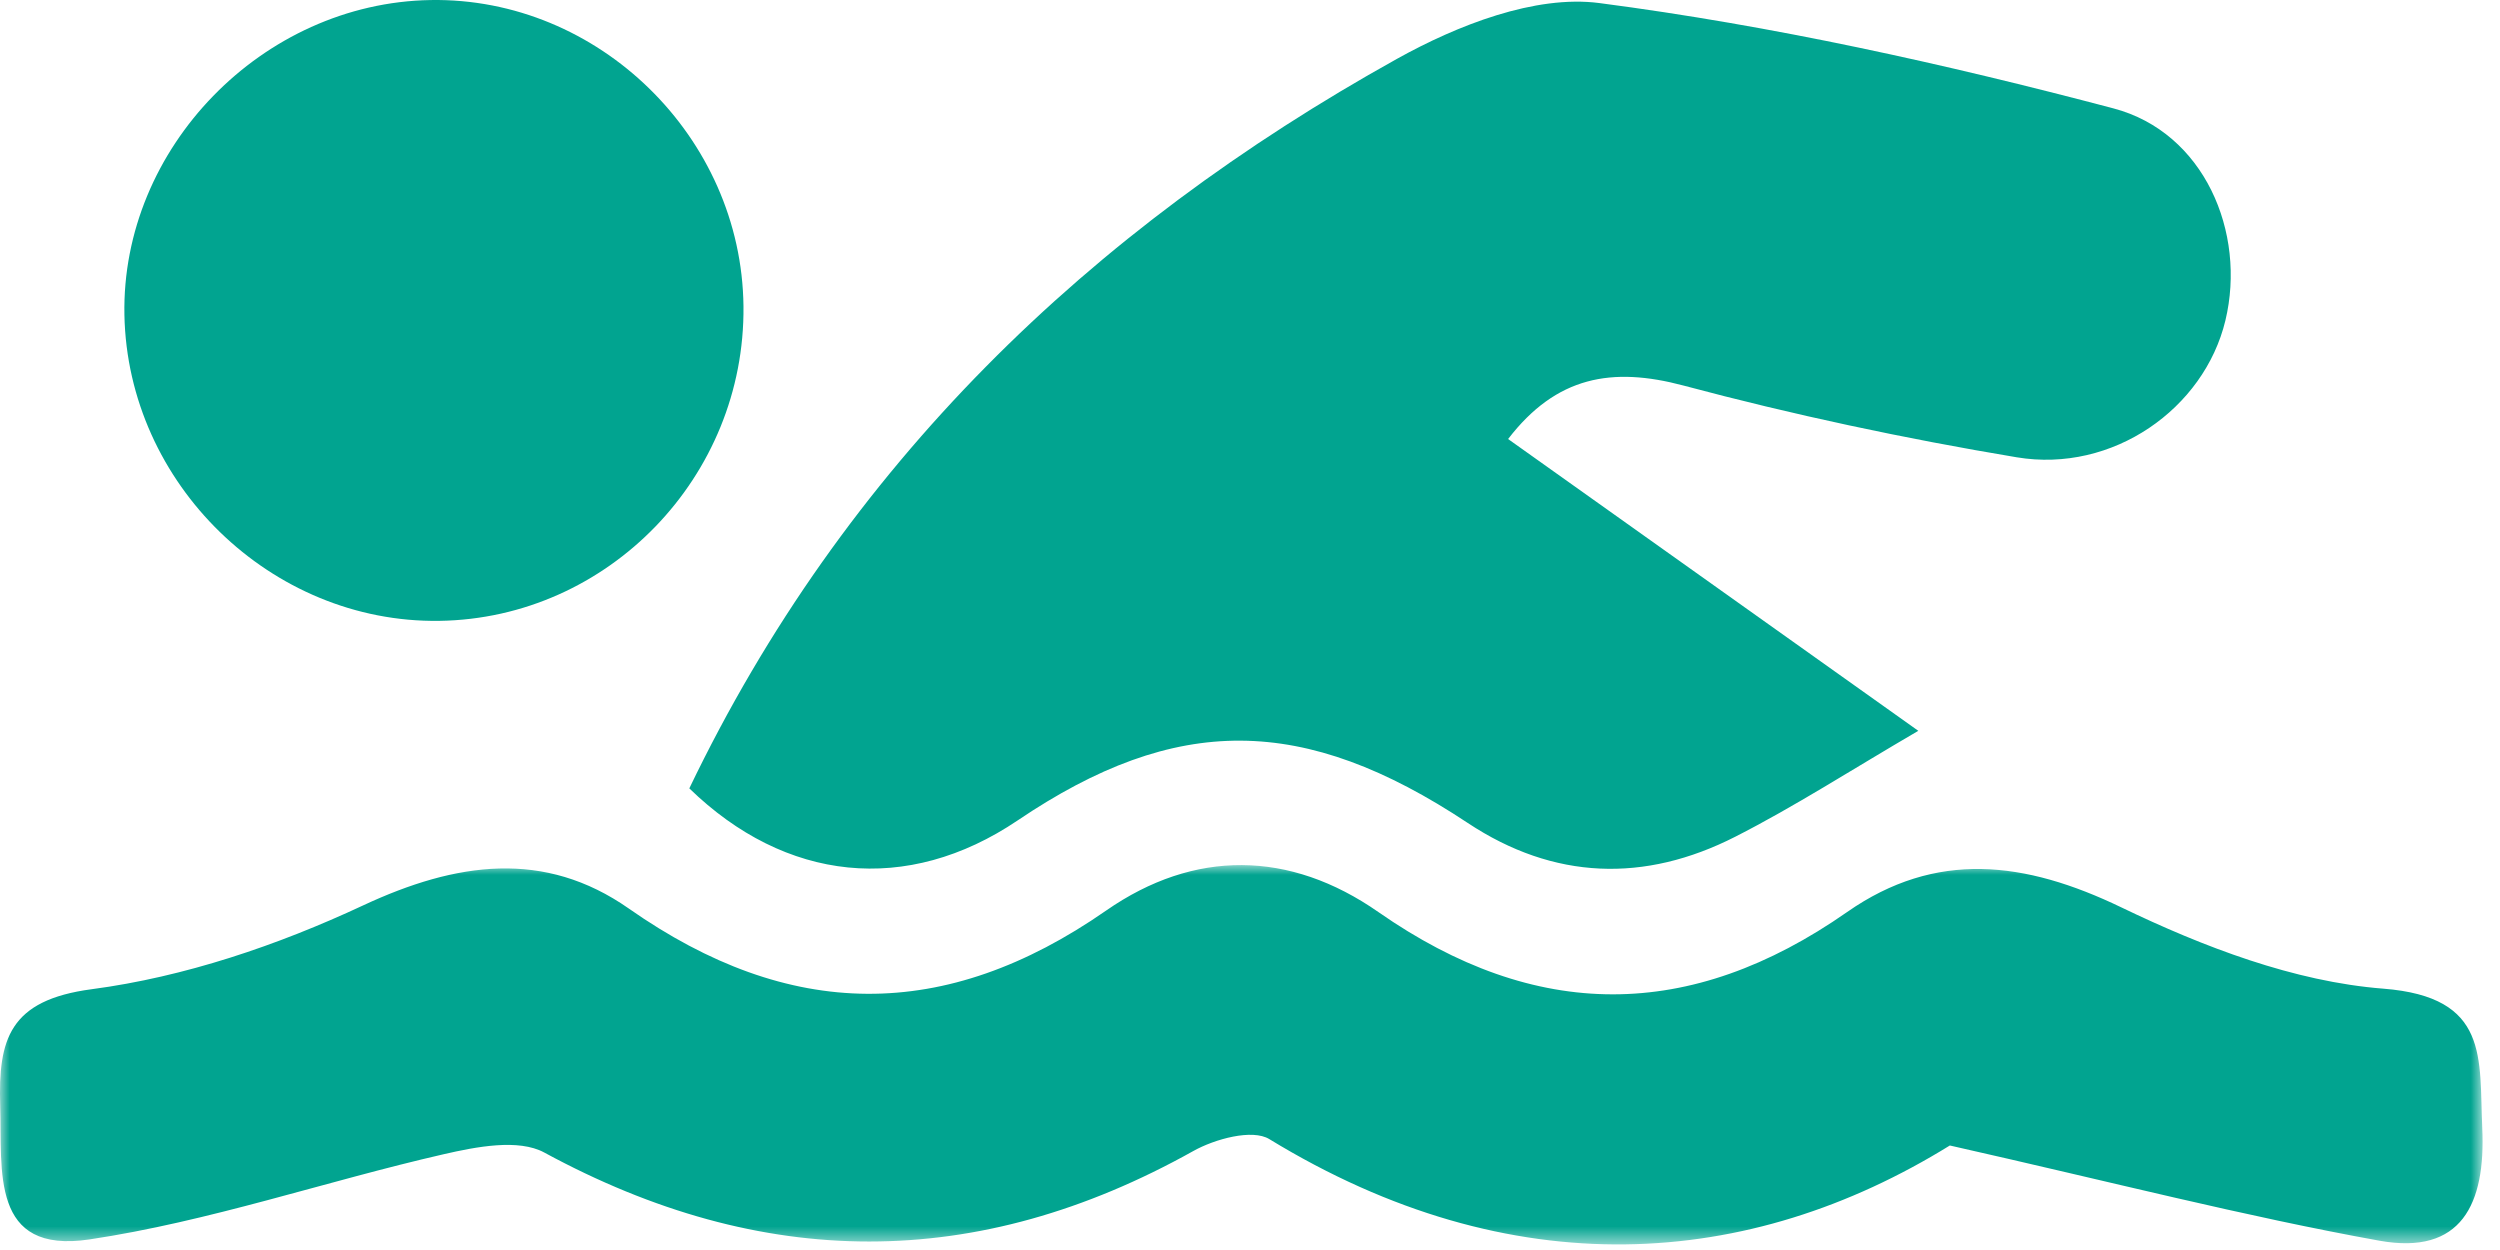 <?xml version="1.0" encoding="UTF-8"?>
<svg width="128px" height="64px" viewBox="0 0 128 64" version="1.1" xmlns="http://www.w3.org/2000/svg" xmlns:xlink="http://www.w3.org/1999/xlink">
    <title>E53B8219-4EEB-429D-8805-D72535523352</title>
    <defs>
        <polygon id="path-1" points="0 0 127.108 0 127.108 19.423 0 19.423"></polygon>
    </defs>
    <g id="Camps-Page" stroke="none" stroke-width="1" fill="none" fill-rule="evenodd">
        <g id="Camp-Web" transform="translate(-504, -1604)">
            <g id="Group-8" transform="translate(504, 1604)">
                <path d="M88.845,42.841 C84.204,45.204 79.56,45.06 75.148,42.135 C66.745,36.564 60.238,36.514 52.106,42.004 C46.439,45.829 40.22,45.153 35.293,40.365 C43.226,23.846 55.766,11.773 71.532,3.009 C74.613,1.296 78.594,-0.273 81.89,0.157 C90.753,1.314 99.557,3.264 108.211,5.55 C112.847,6.775 115.026,11.896 113.94,16.41 C112.852,20.929 108.17,24.233 103.259,23.414 C97.524,22.456 91.811,21.24 86.194,19.74 C82.536,18.764 79.681,19.267 77.215,22.478 C84.121,27.391 91.022,32.299 98.217,37.418 C94.788,39.418 91.897,41.288 88.845,42.841 Z" id="Fill-1" fill="#01A490"></path>
                <g id="Group-5" transform="translate(0, 44.292)">
                    <mask id="mask-2" fill="white">
                        <use xlink:href="#path-1"></use>
                    </mask>
                    <g id="Clip-4"></g>
                    <path d="M99.832,14.357 C89.551,20.715 77.406,21.612 64.987,14.029 C64.119,13.499 62.204,14.022 61.102,14.638 C50.009,20.839 39.022,20.773 27.868,14.718 C26.545,13.999 24.384,14.422 22.722,14.803 C16.656,16.193 10.705,18.251 4.578,19.167 C-0.512,19.927 0.114,15.654 0.011,12.315 C-0.094,8.927 0.468,6.915 4.699,6.355 C9.447,5.727 14.219,4.108 18.583,2.069 C23.367,-0.165 27.875,-0.799 32.199,2.228 C40.422,7.986 48.378,8.069 56.631,2.331 C61.15,-0.812 66.026,-0.766 70.576,2.407 C78.625,8.019 86.523,8.026 94.574,2.403 C99.12,-0.772 103.672,-0.213 108.611,2.165 C112.805,4.185 117.452,5.969 122.019,6.327 C127.483,6.754 126.926,9.888 127.092,13.469 C127.271,17.359 126.023,19.989 121.826,19.232 C114.936,17.988 108.138,16.23 99.832,14.357" id="Fill-3" fill="#01A490" mask="url(#mask-2)"></path>
                </g>
                <path d="M38.066,15.677 C38.161,24.403 31.144,31.663 22.495,31.788 C13.885,31.912 6.538,24.776 6.37,16.127 C6.204,7.582 13.432,0.147 22.046,0.002 C30.652,-0.142 37.972,7.021 38.066,15.677" id="Fill-6" fill="#01A490"></path>
            </g>
        </g>
    </g>
</svg>